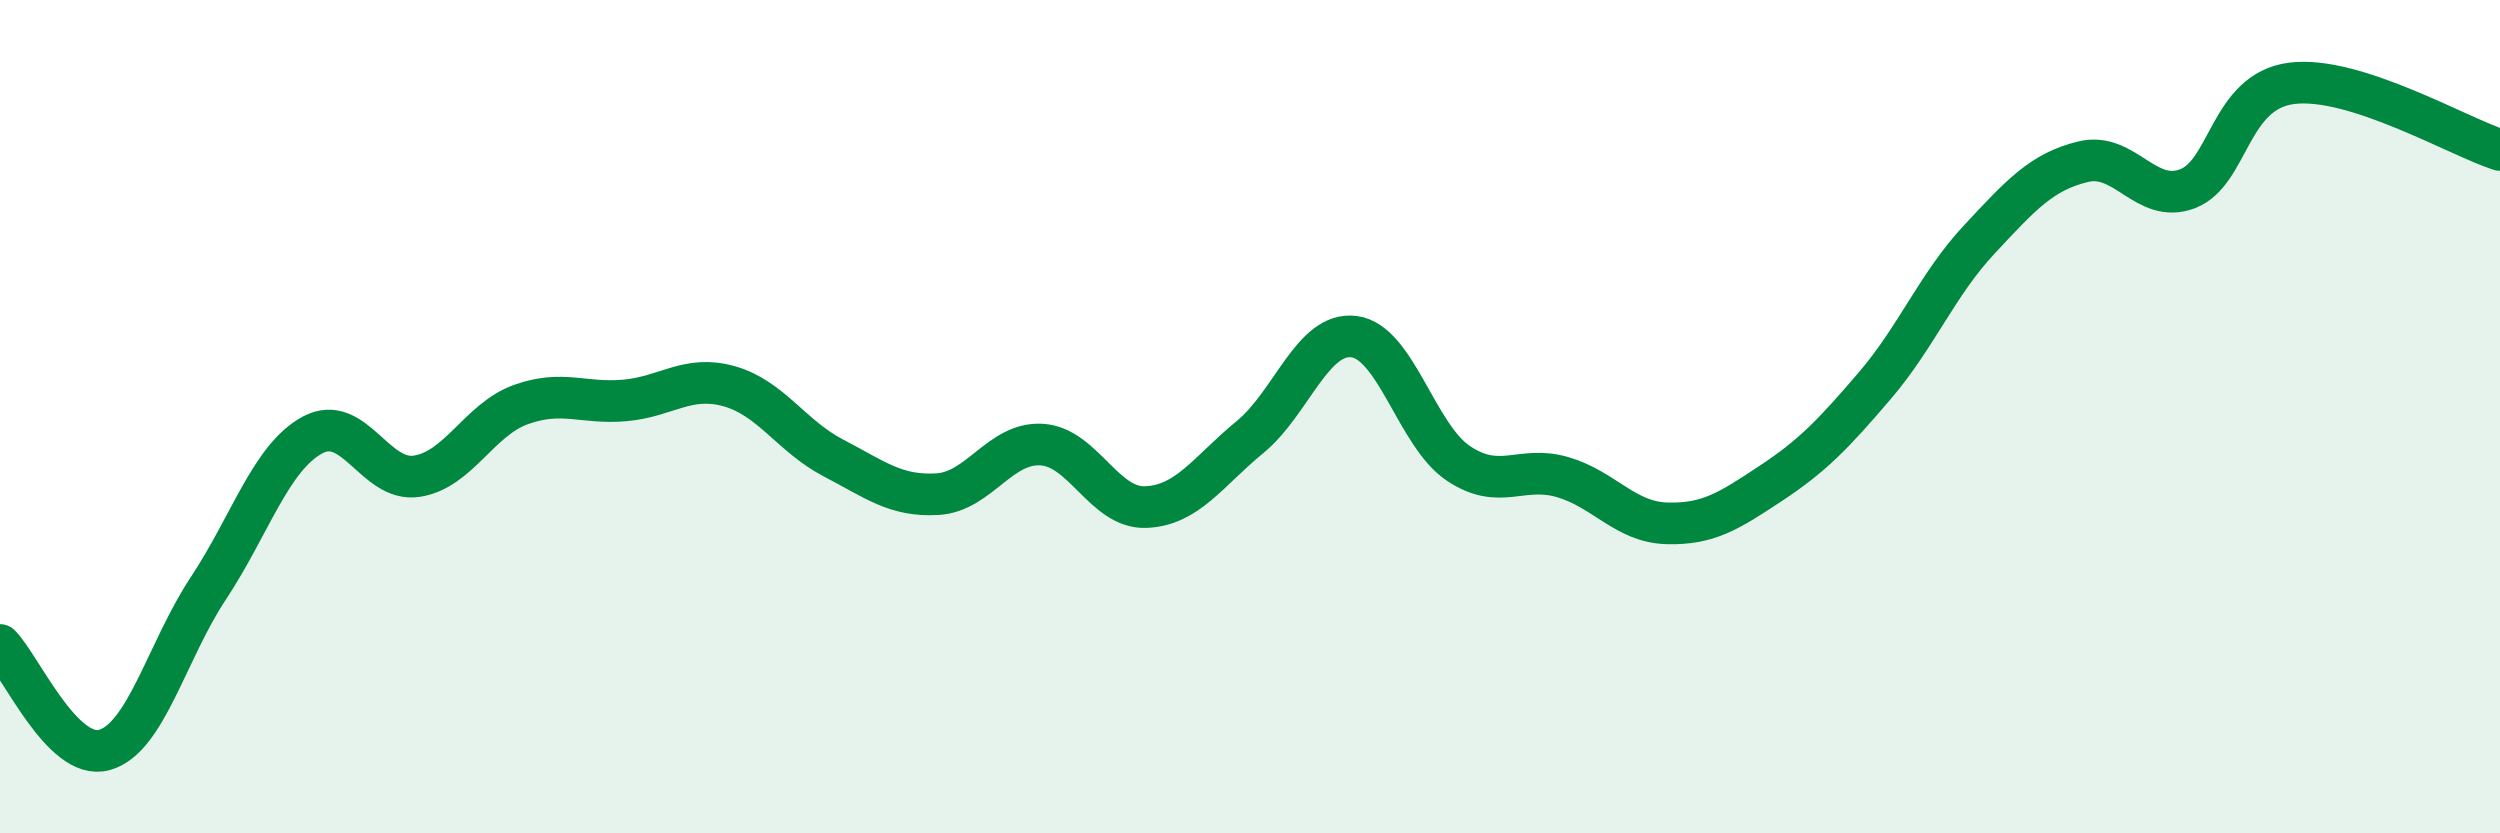 
    <svg width="60" height="20" viewBox="0 0 60 20" xmlns="http://www.w3.org/2000/svg">
      <path
        d="M 0,15.48 C 0.5,15.98 1.5,18.27 2.5,18 C 3.5,17.73 4,15.63 5,14.12 C 6,12.61 6.5,10.98 7.5,10.44 C 8.5,9.9 9,11.58 10,11.43 C 11,11.28 11.5,10.07 12.5,9.71 C 13.5,9.35 14,9.7 15,9.61 C 16,9.52 16.5,8.99 17.5,9.27 C 18.5,9.55 19,10.47 20,10.99 C 21,11.51 21.5,11.92 22.5,11.86 C 23.5,11.8 24,10.61 25,10.67 C 26,10.73 26.5,12.21 27.5,12.17 C 28.5,12.13 29,11.31 30,10.49 C 31,9.67 31.5,7.95 32.5,8.08 C 33.5,8.21 34,10.45 35,11.12 C 36,11.79 36.5,11.16 37.5,11.45 C 38.5,11.74 39,12.53 40,12.56 C 41,12.59 41.5,12.26 42.5,11.6 C 43.5,10.94 44,10.42 45,9.25 C 46,8.08 46.5,6.82 47.5,5.75 C 48.5,4.68 49,4.12 50,3.88 C 51,3.64 51.5,4.91 52.5,4.53 C 53.5,4.15 53.5,2.19 55,2 C 56.5,1.81 59,3.28 60,3.6L60 20L0 20Z"
        fill="#008740"
        opacity="0.1"
        stroke-linecap="round"
        stroke-linejoin="round"
      />
      <path
        d="M 0,15.48 C 0.5,15.98 1.5,18.27 2.5,18 C 3.5,17.73 4,15.63 5,14.12 C 6,12.61 6.5,10.98 7.5,10.44 C 8.5,9.9 9,11.58 10,11.43 C 11,11.28 11.5,10.07 12.5,9.71 C 13.5,9.35 14,9.7 15,9.61 C 16,9.52 16.5,8.99 17.5,9.27 C 18.5,9.55 19,10.47 20,10.99 C 21,11.51 21.5,11.92 22.5,11.86 C 23.5,11.8 24,10.61 25,10.67 C 26,10.73 26.5,12.21 27.5,12.17 C 28.5,12.13 29,11.31 30,10.49 C 31,9.67 31.5,7.95 32.5,8.08 C 33.5,8.21 34,10.45 35,11.12 C 36,11.79 36.5,11.16 37.5,11.45 C 38.5,11.74 39,12.53 40,12.56 C 41,12.59 41.5,12.26 42.5,11.6 C 43.5,10.94 44,10.42 45,9.25 C 46,8.08 46.5,6.82 47.5,5.75 C 48.5,4.68 49,4.12 50,3.88 C 51,3.64 51.5,4.91 52.5,4.53 C 53.5,4.15 53.5,2.19 55,2 C 56.5,1.81 59,3.28 60,3.6"
        stroke="#008740"
        stroke-width="1"
        fill="none"
        stroke-linecap="round"
        stroke-linejoin="round"
      />
    </svg>
  